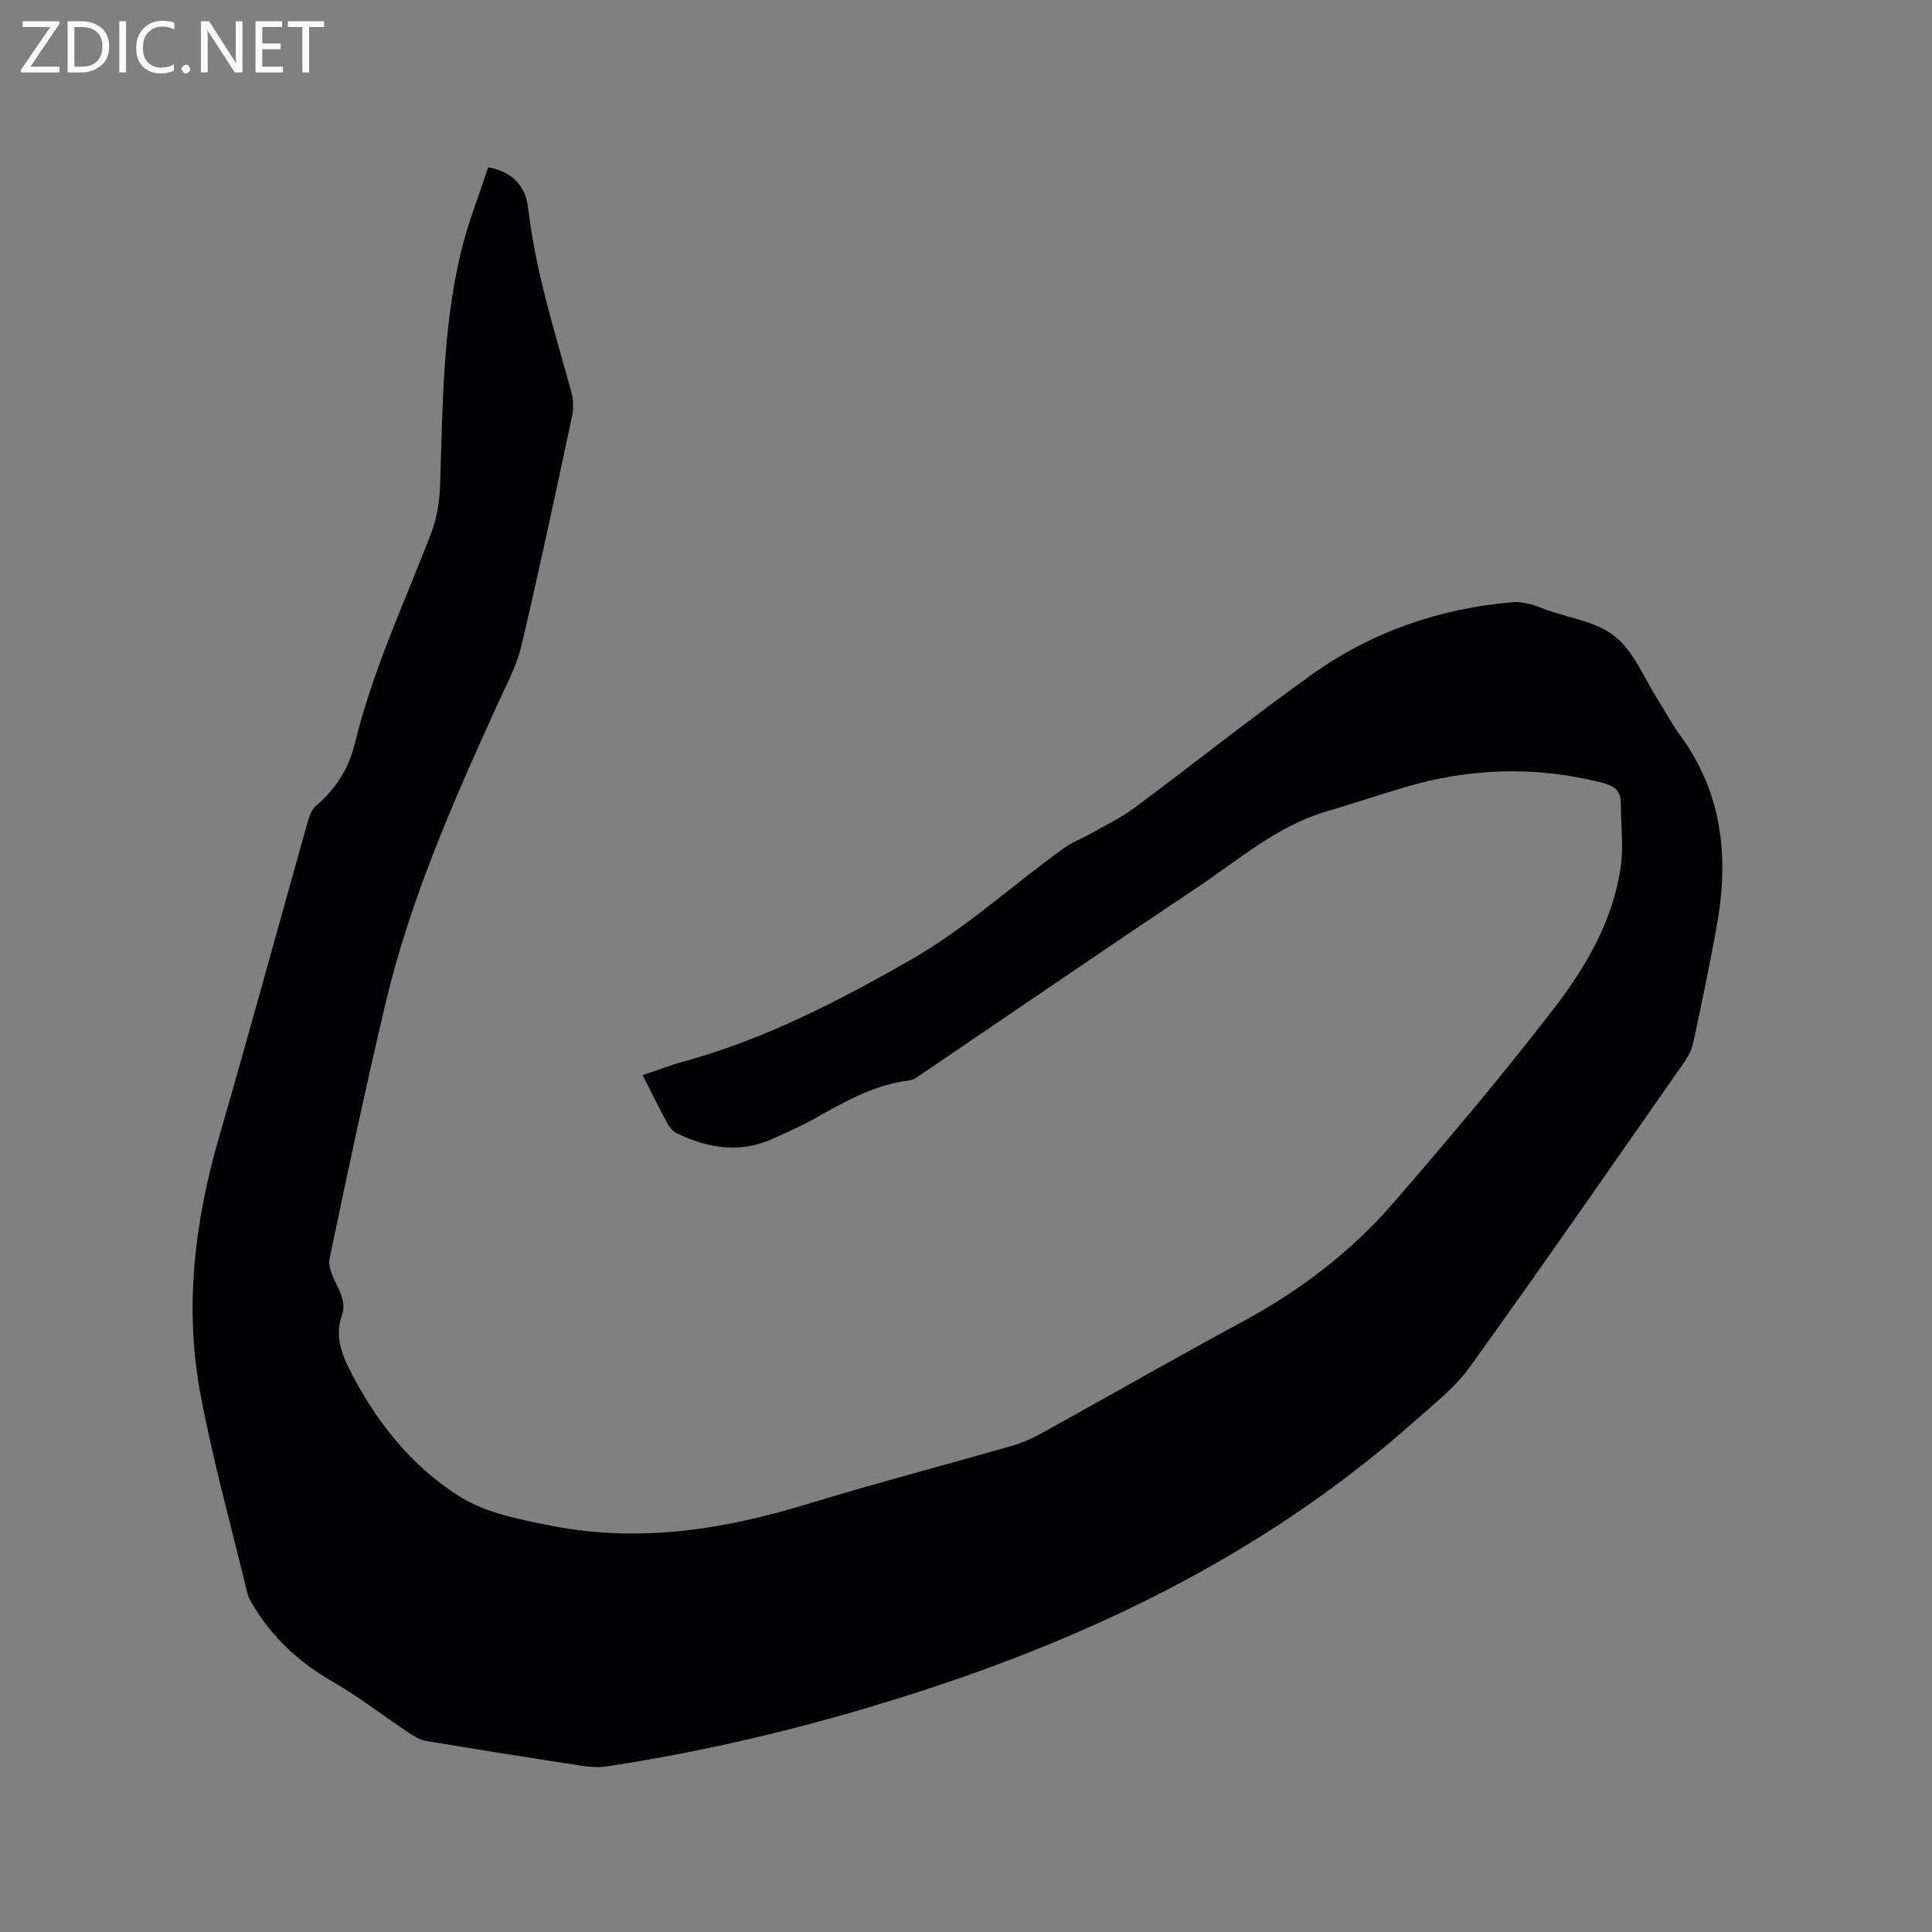 <svg enable-background="new 0 0 400 400" viewBox="0 0 400 400" xmlns="http://www.w3.org/2000/svg"><rect x="0" y="0" width="400" height="400" fill="#808080" stroke="none"/><path d="m101.07 34.63c5.41 1.01 7.79 4.21 8.28 8.47 1.51 13.03 5.46 25.44 8.93 37.98.45 1.64.49 3.56.13 5.23-3.39 15.84-6.74 31.7-10.48 47.46-1.01 4.26-3.21 8.26-5.04 12.3-9.06 19.97-17.94 40.04-23.02 61.47-4.18 17.62-7.93 35.33-11.64 53.06-.35 1.68.7 3.84 1.55 5.55 1.02 2.07 1.79 3.95.97 6.31-1.32 3.76-.26 7.33 1.43 10.71 5.47 10.91 12.93 20.45 23.25 26.82 5.45 3.36 12.42 4.65 18.88 5.92 17.91 3.52 35.37.82 52.64-4.46 14.07-4.3 28.32-8.02 42.46-12.08 2.11-.61 4.19-1.5 6.12-2.56 14-7.74 27.87-15.7 41.95-23.3 11.8-6.38 22.3-14.42 31.03-24.5 11.45-13.22 22.74-26.6 33.39-40.46 6.57-8.55 12.07-18.06 13.65-29.05.62-4.34.02-8.84.02-13.27 0-2.77-1.66-3.63-4.09-4.24-13.6-3.4-27.08-2.99-40.48.96-5.48 1.61-10.89 3.45-16.37 5.05-10.12 2.97-17.95 9.85-26.45 15.53-19.21 12.83-38.26 25.9-57.39 38.86-.78.53-1.63 1.19-2.5 1.3-7.36.88-13.56 4.5-19.84 8.02-2.67 1.5-5.51 2.7-8.3 3.99-6.8 3.13-13.43 2.08-19.91-1-.79-.37-1.53-1.15-1.95-1.92-1.77-3.25-3.4-6.58-5.24-10.17 2.92-.98 5.66-2.06 8.48-2.83 16.69-4.57 31.85-12.41 46.81-20.93 11.61-6.62 21.33-15.66 32.08-23.36 1.6-1.15 3.51-1.84 5.24-2.82 3.08-1.75 6.34-3.28 9.16-5.38 12.34-9.16 24.35-18.77 36.85-27.68 12.4-8.84 26.46-13.67 41.68-14.95 1.12-.09 2.3.14 3.4.4 1.13.27 2.2.75 3.29 1.15 4.87 1.77 10.6 2.5 14.38 5.6 3.97 3.26 6.08 8.78 8.98 13.33 1.48 2.32 2.76 4.79 4.39 7 8.63 11.72 10.19 24.87 7.78 38.74-1.45 8.34-3.23 16.63-4.98 24.92-.29 1.4-.98 2.81-1.8 3.99-14.75 21.11-29.42 42.29-44.45 63.2-3.1 4.31-7.5 7.74-11.54 11.32-29.35 26.05-63.63 43.18-100.64 55.34-21.78 7.15-43.95 12.65-66.62 16.08-1.83.28-3.78.06-5.63-.22-10.57-1.62-21.14-3.3-31.69-5.07-1.28-.21-2.53-.98-3.63-1.72-5.28-3.52-10.32-7.44-15.81-10.6-6.79-3.92-12.29-8.96-16.32-15.65-.49-.81-1.01-1.66-1.23-2.56-3.31-13.69-7.09-27.29-9.7-41.11-3.4-18.02-1.26-35.83 3.83-53.4 6.31-21.76 12.25-43.62 18.4-65.42.33-1.16.87-2.5 1.74-3.23 4.05-3.41 6.71-7.68 7.94-12.74 3.65-15 10.14-28.94 15.69-43.24 1.22-3.16 1.87-6.7 1.98-10.1.55-16.31.51-32.69 4.37-48.67 1.41-5.82 3.66-11.44 5.59-17.37z" fill="#010104"/><g fill="#fbfafa"><path d="m12.4 4.8-6.1 9h6v1.2h-8v-.5l6.1-8.9h-5.7v-1.2h7.6v.4z"/><path d="m14 15v-10.6h3c1.6 0 2.9.5 4 1.4s1.6 2.2 1.6 3.8-.5 3-1.6 3.9-2.4 1.5-4 1.5zm1.4-9.4v8.2h1.6c1.3 0 2.4-.4 3.1-1.1s1.1-1.8 1.1-3.1-.4-2.3-1.2-3-1.8-1-3.1-1z"/><path d="m26.1 4.4v10.6h-1.4v-10.6z"/><path d="m36.1 14.6c-.8.4-1.8.6-2.9.6-1.5 0-2.7-.5-3.6-1.4s-1.4-2.2-1.4-3.8c0-1.7.5-3.1 1.5-4.1s2.3-1.6 3.9-1.6c1 0 1.8.1 2.5.4v1.4c-.8-.4-1.6-.6-2.5-.6-1.2 0-2.1.4-2.9 1.2s-1.1 1.8-1.1 3.2c0 1.3.3 2.3 1 3s1.6 1.1 2.7 1.1c1 0 2-.2 2.7-.7v1.3z"/><path d="m37.6 14.3c0-.2.1-.5.3-.6s.4-.3.6-.3c.3 0 .5.1.6.3s.3.4.3.6-.1.4-.3.6-.4.3-.6.3c-.3 0-.5-.1-.6-.3s-.3-.4-.3-.6z"/><path d="m50.2 15h-1.6l-5.3-8.2c-.2-.2-.3-.5-.4-.7 0 .2.1.7.1 1.5v7.4h-1.4v-10.6h1.7l5.2 8.1c.2.4.4.6.4.7 0-.3-.1-.8-.1-1.5v-7.3h1.4z"/><path d="m58.6 15h-5.7v-10.6h5.5v1.2h-4.1v3.4h3.8v1.2h-3.8v3.6h4.3z"/><path d="m67.1 5.6h-3.1v9.4h-1.4v-9.4h-3v-1.2h7.5z"/></g></svg>
